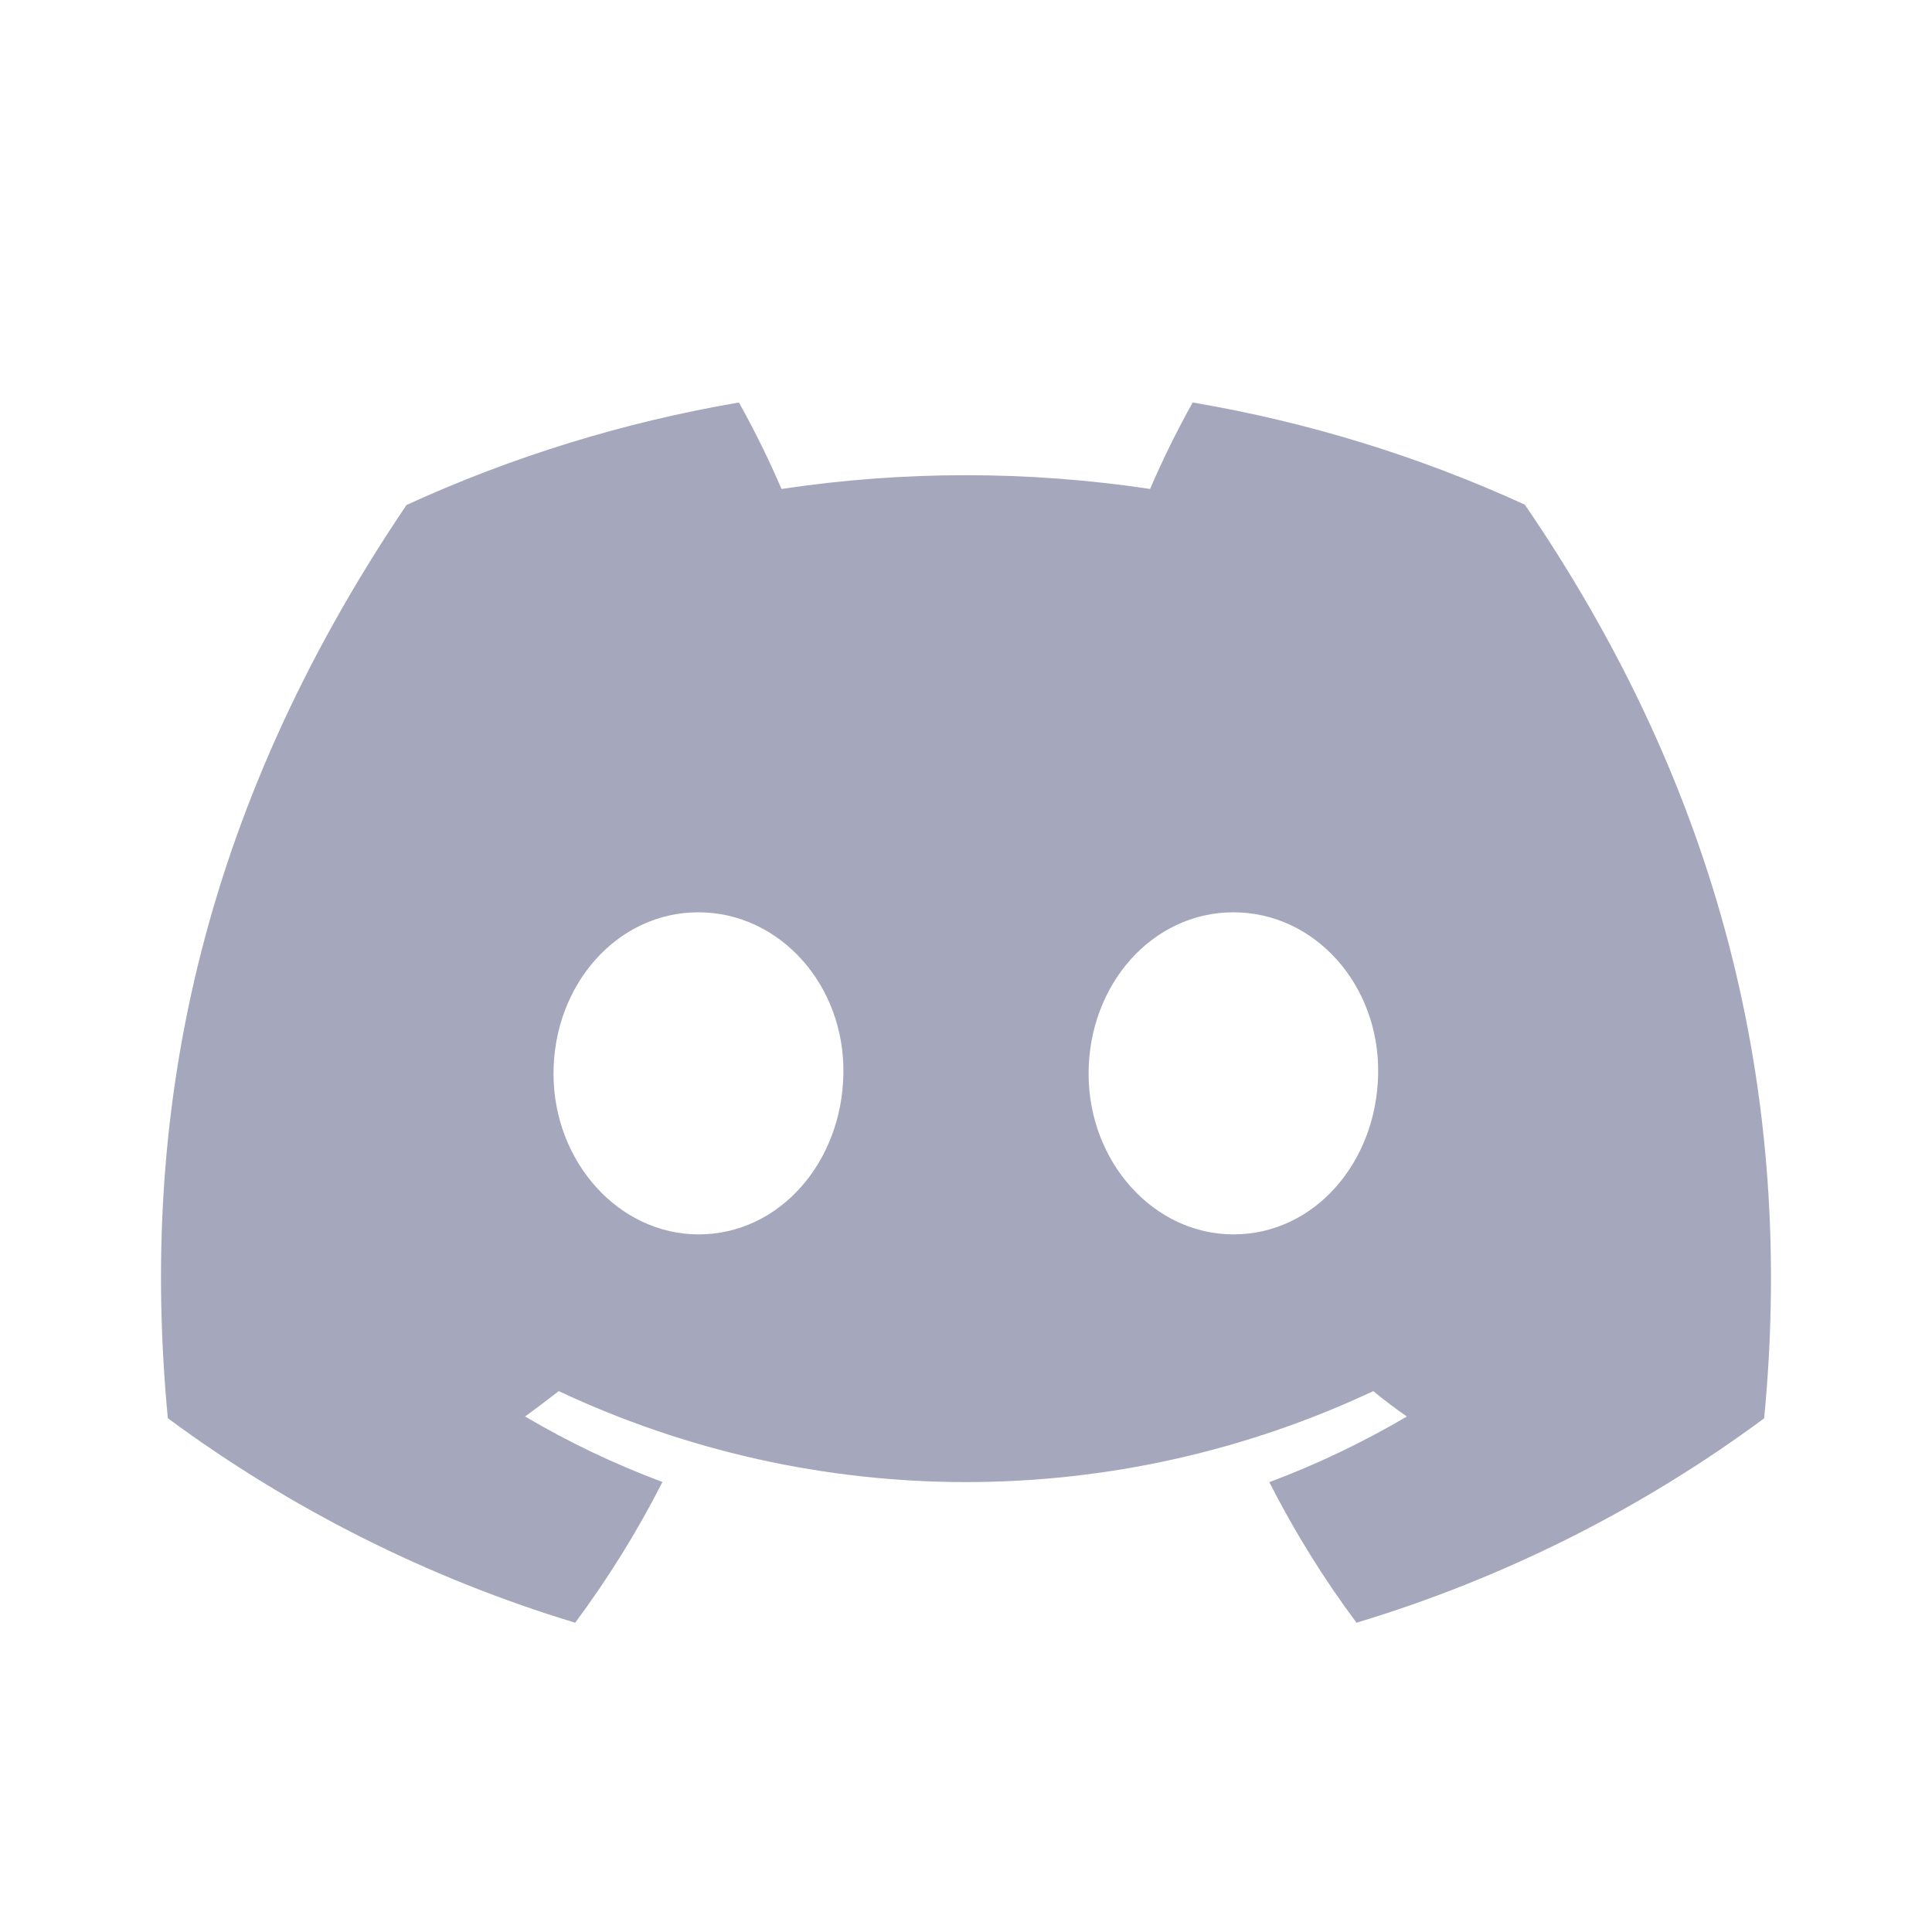 <svg width="24" height="24" viewBox="0 0 24 24" fill="none" xmlns="http://www.w3.org/2000/svg">
<path d="M18.942 6.269C17.628 5.668 16.241 5.241 14.816 5C14.621 5.349 14.444 5.707 14.287 6.074C12.769 5.846 11.226 5.846 9.708 6.074C9.551 5.707 9.374 5.349 9.179 5C7.754 5.243 6.365 5.671 5.05 6.273C2.439 10.136 1.731 13.904 2.085 17.618C3.614 18.747 5.326 19.607 7.145 20.158C7.555 19.607 7.918 19.022 8.229 18.41C7.638 18.189 7.066 17.917 6.523 17.596C6.666 17.492 6.806 17.385 6.941 17.281C8.524 18.025 10.251 18.411 12 18.411C13.749 18.411 15.476 18.025 17.059 17.281C17.196 17.393 17.336 17.5 17.477 17.596C16.932 17.917 16.36 18.19 15.768 18.412C16.079 19.024 16.441 19.608 16.851 20.158C18.672 19.609 20.386 18.75 21.915 17.619C22.33 13.312 21.206 9.579 18.942 6.269ZM8.678 15.334C7.691 15.334 6.876 14.438 6.876 13.337C6.876 12.236 7.663 11.333 8.675 11.333C9.686 11.333 10.495 12.236 10.477 13.337C10.46 14.438 9.683 15.334 8.678 15.334ZM15.322 15.334C14.334 15.334 13.523 14.438 13.523 13.337C13.523 12.236 14.309 11.333 15.322 11.333C16.335 11.333 17.138 12.236 17.12 13.337C17.103 14.438 16.328 15.334 15.322 15.334Z" fill="#A5A7BD"/>
</svg>
